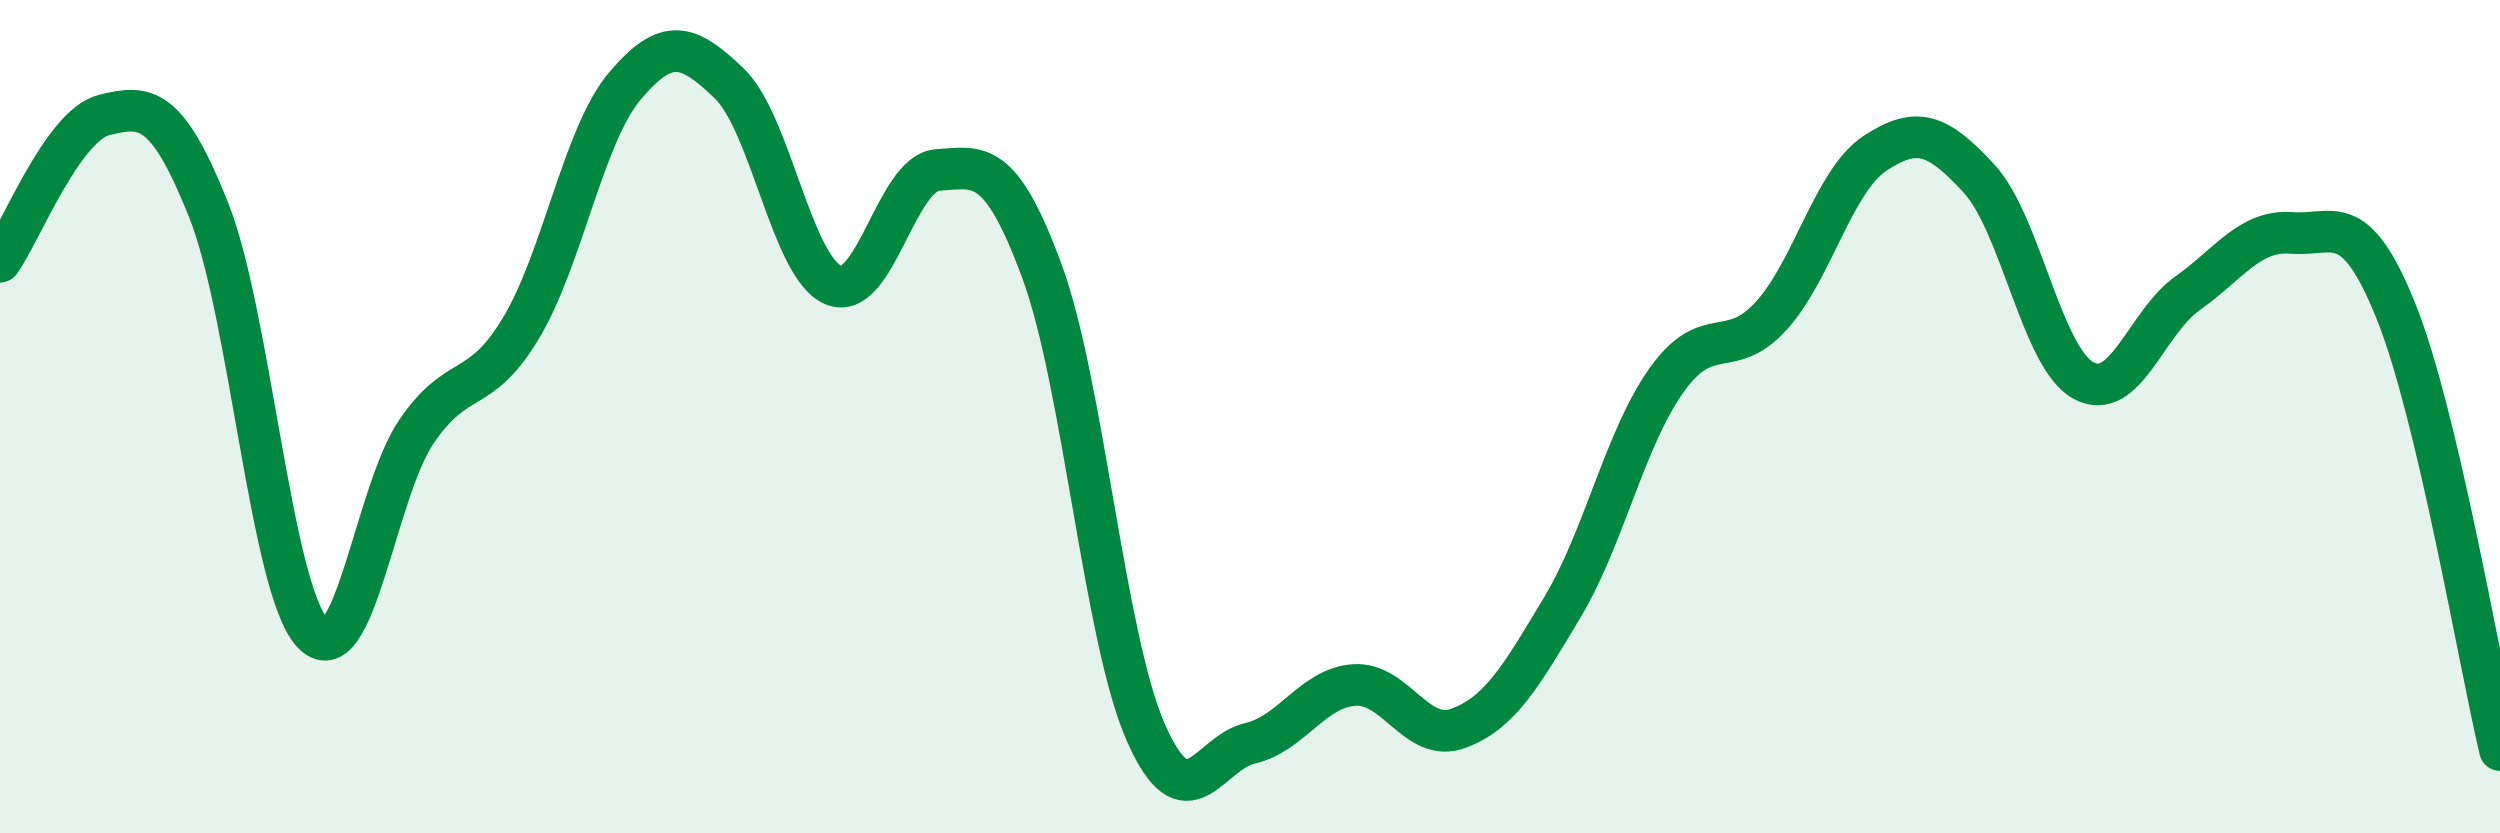 
    <svg width="60" height="20" viewBox="0 0 60 20" xmlns="http://www.w3.org/2000/svg">
      <path
        d="M 0,6.28 C 0.5,5.58 1.5,3.01 2.5,2.76 C 3.5,2.51 4,2.53 5,5.02 C 6,7.51 6.5,14.12 7.5,15.19 C 8.5,16.26 9,11.81 10,10.35 C 11,8.89 11.5,9.54 12.5,7.88 C 13.5,6.22 14,3.24 15,2.06 C 16,0.88 16.5,1.04 17.5,2 C 18.5,2.96 19,6.42 20,6.84 C 21,7.26 21.5,4.15 22.5,4.08 C 23.5,4.01 24,3.79 25,6.49 C 26,9.19 26.5,15.31 27.5,17.58 C 28.5,19.85 29,18.07 30,17.84 C 31,17.61 31.5,16.51 32.5,16.44 C 33.5,16.37 34,17.85 35,17.48 C 36,17.11 36.5,16.24 37.5,14.57 C 38.5,12.9 39,10.52 40,9.12 C 41,7.72 41.5,8.68 42.5,7.59 C 43.5,6.5 44,4.34 45,3.68 C 46,3.02 46.5,3.2 47.5,4.29 C 48.5,5.38 49,8.58 50,9.13 C 51,9.68 51.5,7.75 52.5,7.04 C 53.5,6.33 54,5.51 55,5.59 C 56,5.67 56.5,4.98 57.5,7.46 C 58.5,9.94 59.5,15.89 60,18L60 20L0 20Z"
        fill="#008740"
        opacity="0.1"
        stroke-linecap="round"
        stroke-linejoin="round"
      />
      <path
        d="M 0,6.28 C 0.5,5.58 1.5,3.01 2.5,2.76 C 3.5,2.51 4,2.53 5,5.02 C 6,7.51 6.5,14.12 7.5,15.19 C 8.5,16.26 9,11.81 10,10.35 C 11,8.89 11.5,9.54 12.5,7.88 C 13.5,6.22 14,3.24 15,2.06 C 16,0.88 16.5,1.04 17.5,2 C 18.5,2.96 19,6.42 20,6.84 C 21,7.26 21.5,4.15 22.5,4.08 C 23.5,4.01 24,3.79 25,6.49 C 26,9.19 26.5,15.31 27.5,17.58 C 28.5,19.85 29,18.07 30,17.84 C 31,17.61 31.5,16.51 32.5,16.44 C 33.5,16.37 34,17.85 35,17.48 C 36,17.11 36.5,16.24 37.5,14.57 C 38.5,12.9 39,10.52 40,9.12 C 41,7.72 41.5,8.68 42.5,7.59 C 43.5,6.5 44,4.34 45,3.68 C 46,3.02 46.5,3.2 47.5,4.29 C 48.5,5.38 49,8.58 50,9.13 C 51,9.68 51.5,7.75 52.5,7.04 C 53.5,6.33 54,5.51 55,5.59 C 56,5.67 56.5,4.98 57.5,7.46 C 58.5,9.94 59.5,15.89 60,18"
        stroke="#008740"
        stroke-width="1"
        fill="none"
        stroke-linecap="round"
        stroke-linejoin="round"
      />
    </svg>
  